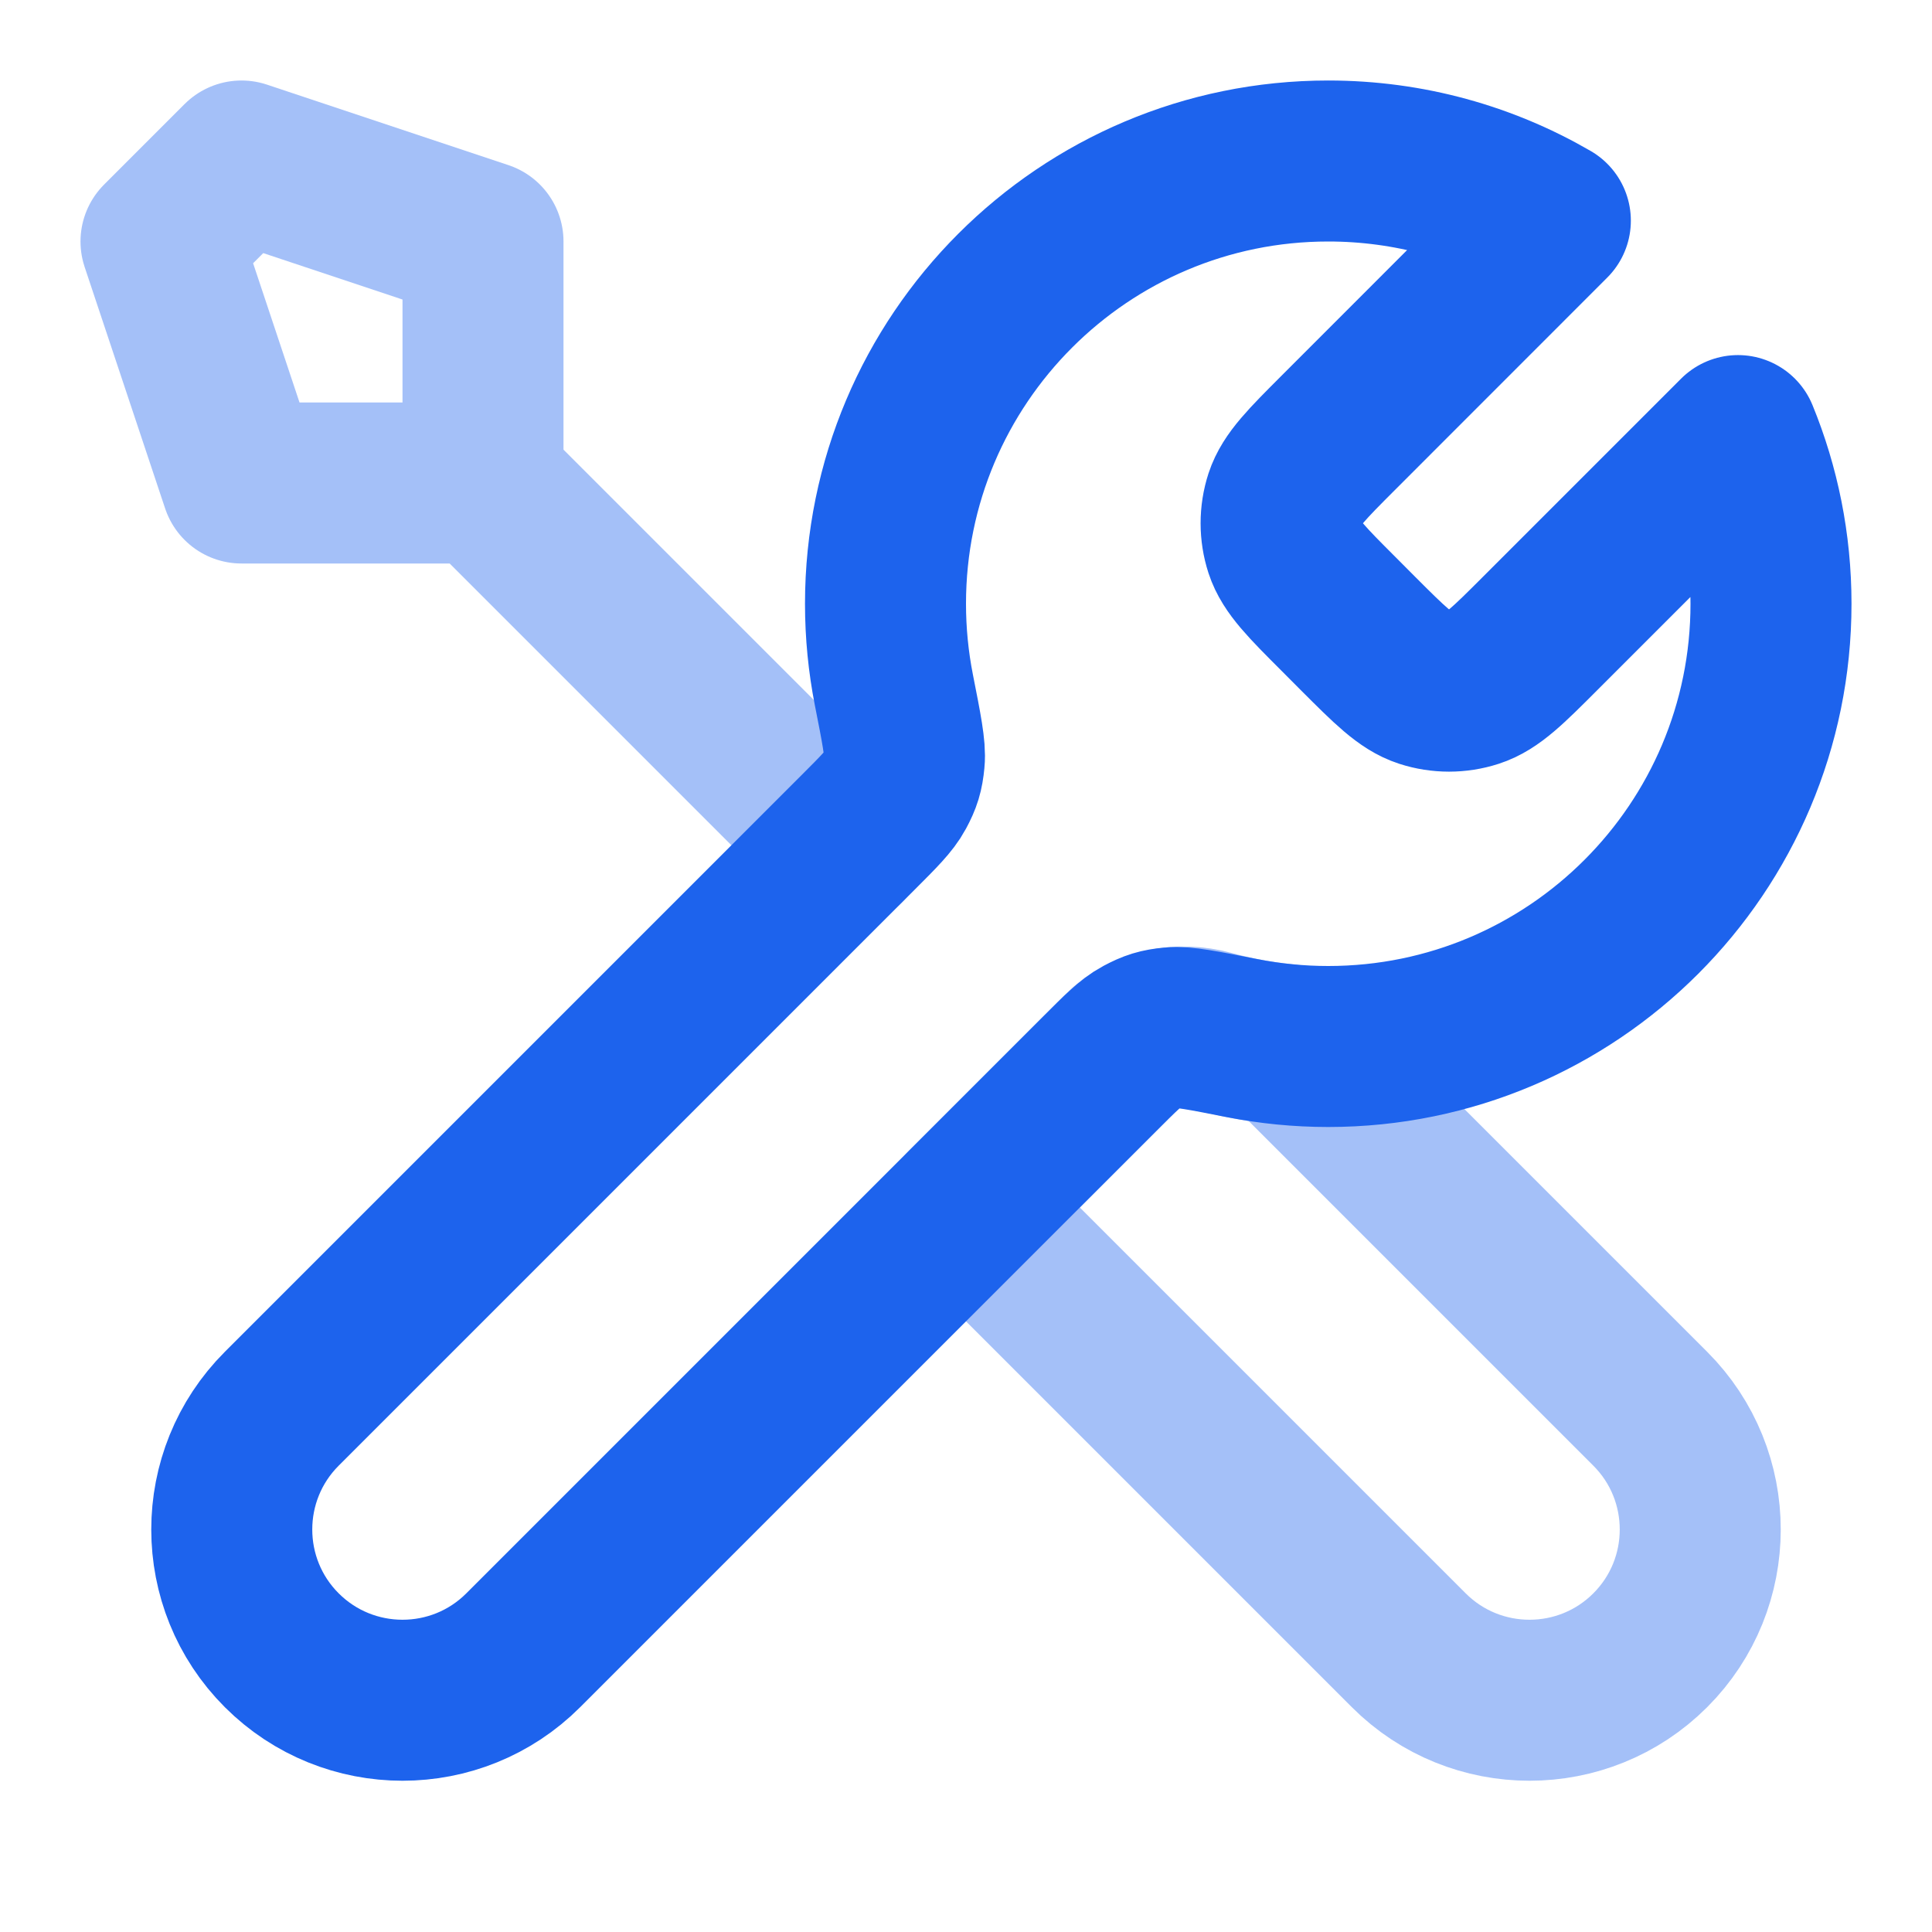 <svg xmlns="http://www.w3.org/2000/svg" width="24" height="24" viewBox="0 0 24 24" fill="none"><path opacity="0.4" d="M6 6L10.5 10.5M6 6H3L2 3L3 2L6 3V6ZM12 15L17.5 20.5C18.328 21.328 19.672 21.328 20.5 20.5C21.328 19.672 21.328 18.328 20.5 17.5L15.975 12.975C15.655 12.945 15.343 12.887 15.041 12.804C14.652 12.697 14.225 12.775 13.94 13.06L12 15Z" stroke="#1D63ED" stroke-width="2" stroke-linecap="round" stroke-linejoin="round"></path><path d="M19.259 2.741L16.632 5.369C16.236 5.765 16.038 5.963 15.963 6.191C15.898 6.392 15.898 6.608 15.963 6.809C16.038 7.037 16.236 7.235 16.632 7.631L16.869 7.869C17.265 8.265 17.463 8.463 17.691 8.537C17.892 8.602 18.108 8.602 18.309 8.537C18.538 8.463 18.736 8.265 19.132 7.869L21.59 5.411C21.854 6.055 22 6.76 22 7.5C22 10.538 19.538 13 16.5 13C16.134 13 15.776 12.964 15.43 12.896C14.944 12.8 14.701 12.752 14.553 12.767C14.397 12.782 14.319 12.806 14.181 12.88C14.05 12.95 13.919 13.081 13.657 13.343L6.5 20.5C5.672 21.328 4.329 21.328 3.5 20.5C2.672 19.672 2.672 18.328 3.5 17.5L10.657 10.343C10.919 10.081 11.05 9.95 11.12 9.819C11.194 9.681 11.218 9.603 11.233 9.447C11.248 9.299 11.2 9.056 11.104 8.57C11.036 8.224 11 7.866 11 7.5C11 4.462 13.463 2 16.5 2C17.506 2 18.448 2.27 19.259 2.741Z" stroke="#1D63ED" stroke-width="2" stroke-linecap="round" stroke-linejoin="round"></path></svg>